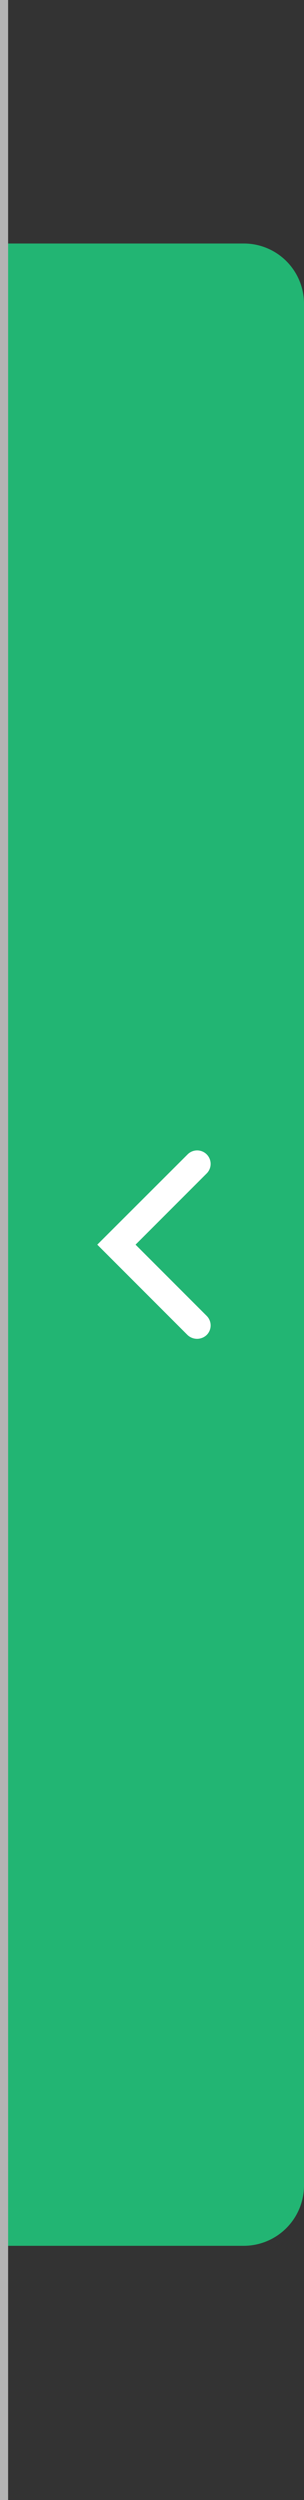<svg xmlns="http://www.w3.org/2000/svg" viewBox="0 0 18.75 154"><rect x="0" y="0" width="18.75" height="154" fill="#333333" stroke="none"/><defs><style>.cls-1{fill:#22b573;}.cls-2{fill:#fff;}.cls-3{fill:none;stroke:#b3b3b3;stroke-miterlimit:10;stroke-width:0.5px;}</style></defs><g id="レイヤー_2" data-name="レイヤー 2"><g id="デザイン"><path class="cls-1" d="M.25,138.34h14.8a3.72,3.72,0,0,0,3.7-3.7V18.7a3.71,3.71,0,0,0-3.7-3.7H.25Z"/><path class="cls-2" d="M12.16,82.47a.86.86,0,0,0,.59-.24.83.83,0,0,0,0-1.17L8.36,76.67l4.39-4.39a.83.83,0,1,0-1.18-1.17L6,76.67l5.56,5.56A.86.86,0,0,0,12.16,82.47Z"/><line class="cls-3" x1="0.25" x2="0.25" y2="154"/></g></g></svg>